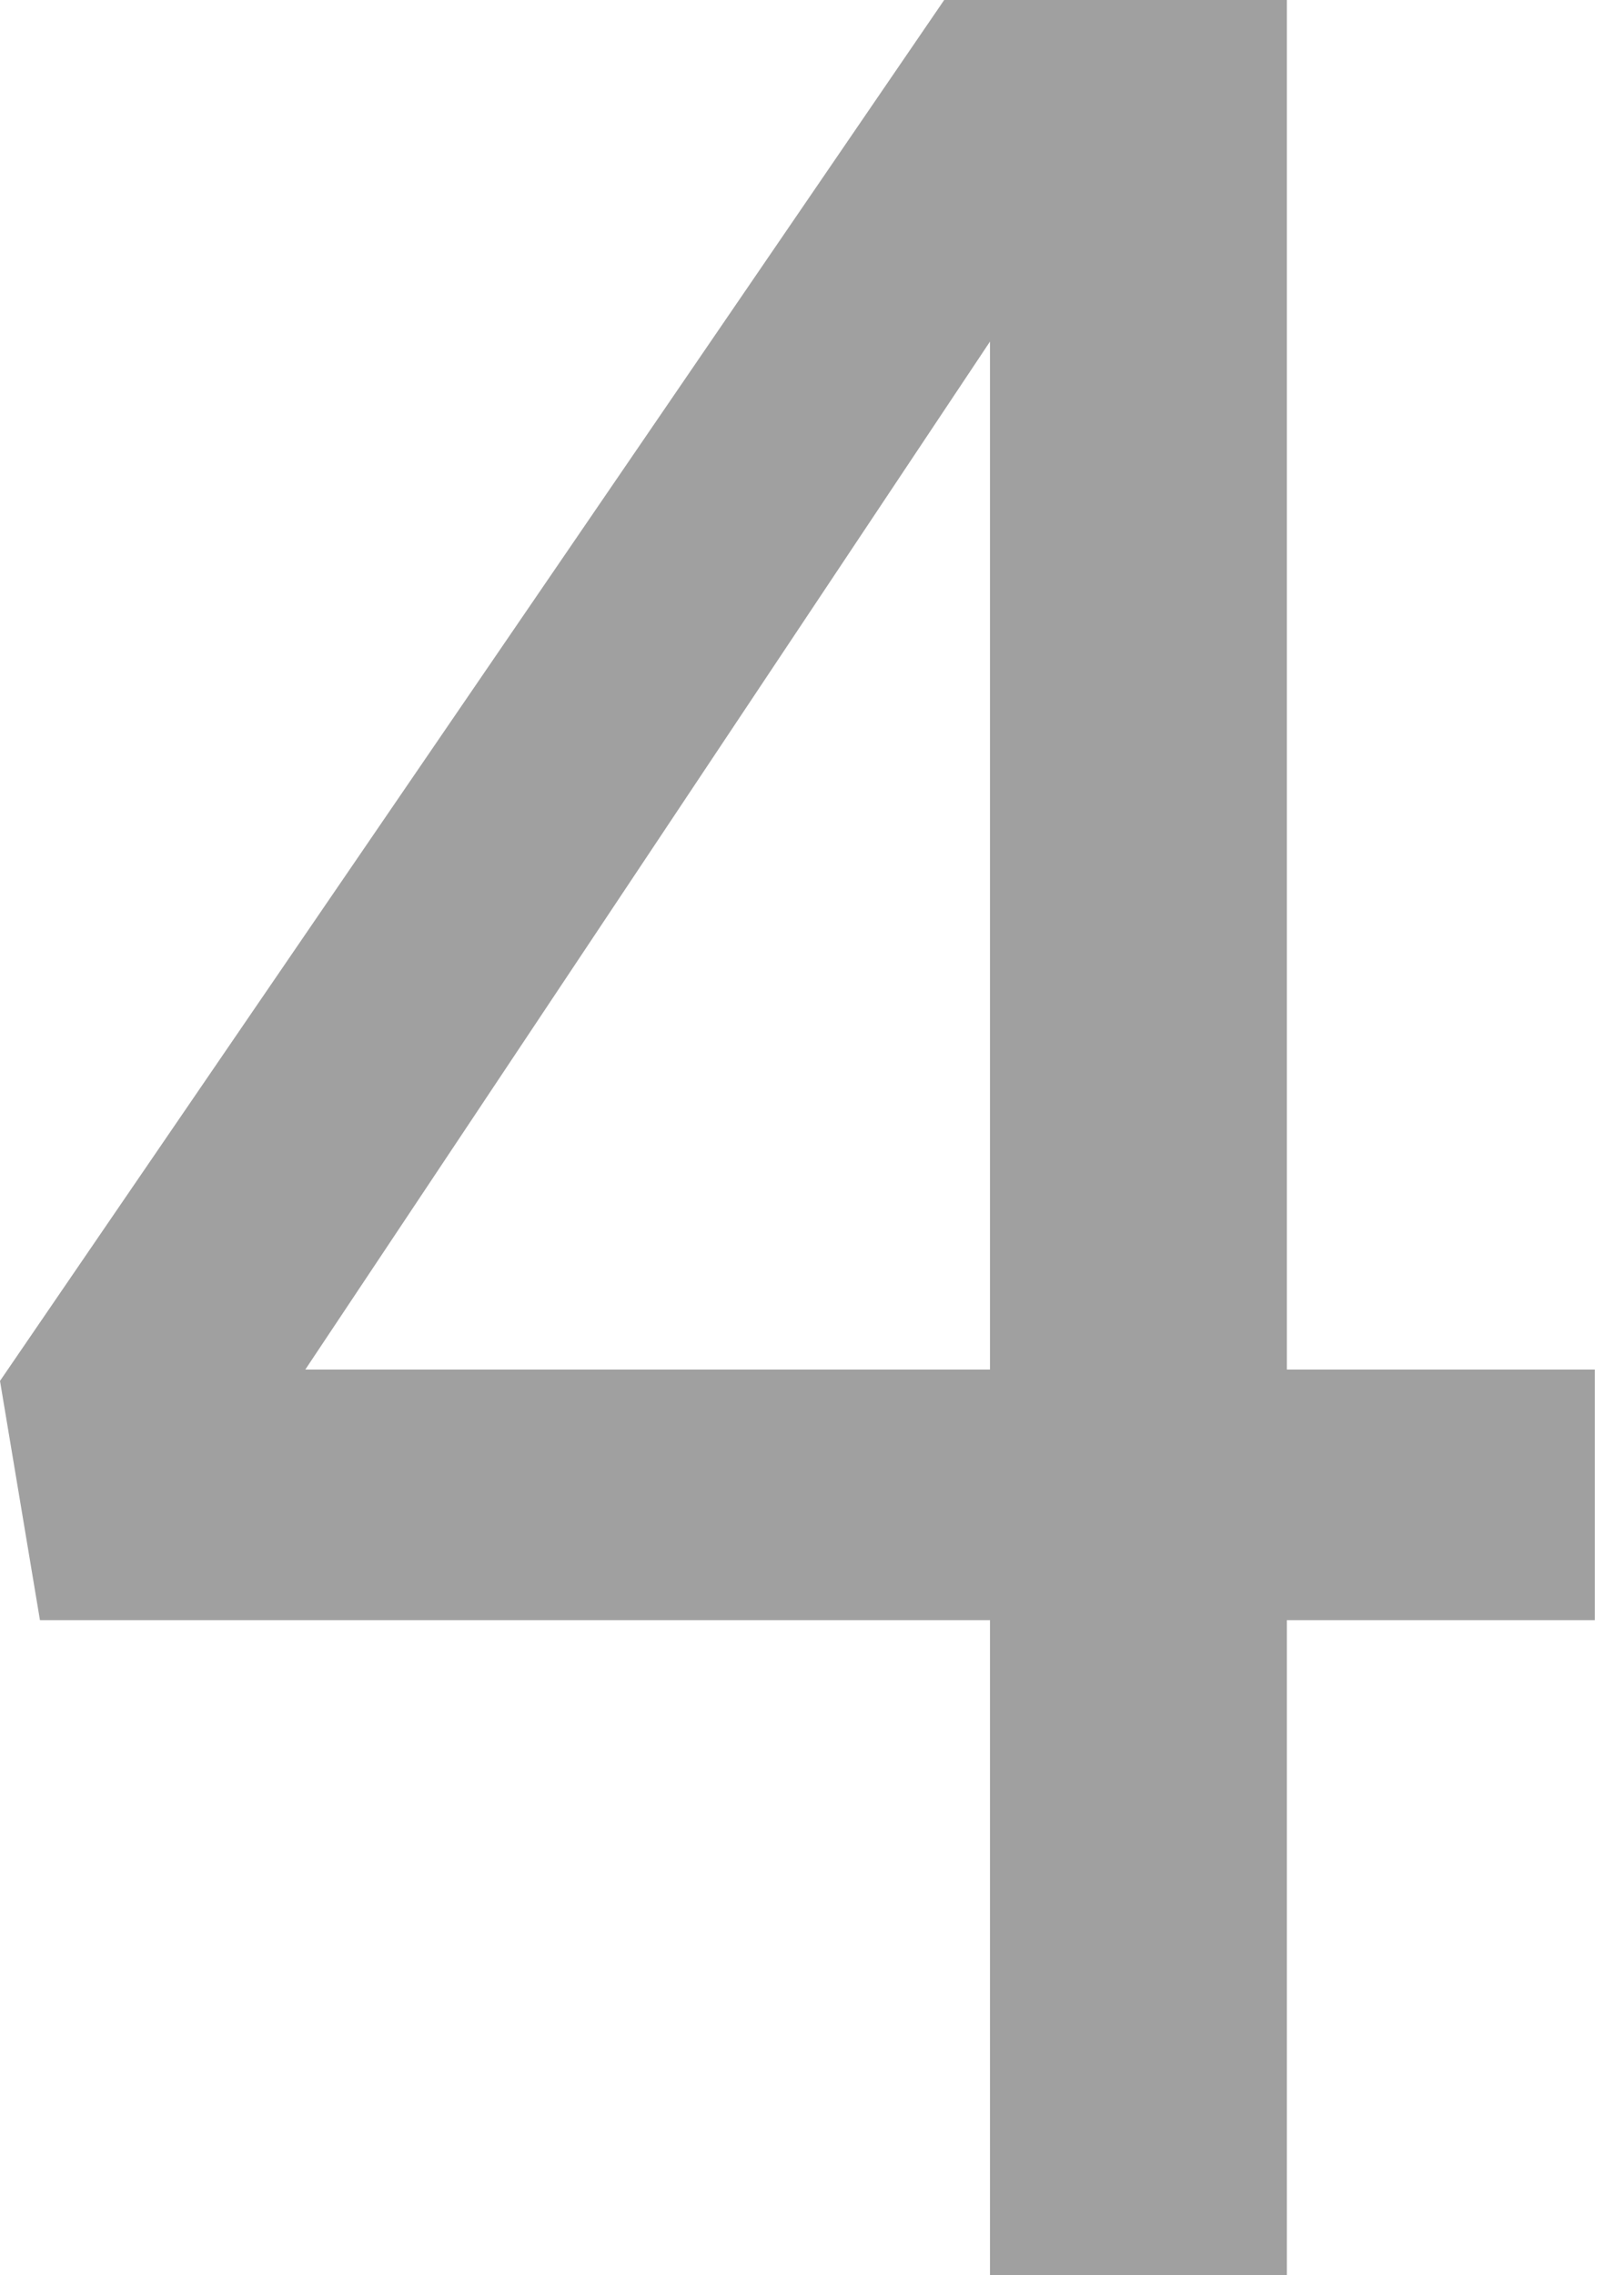 <?xml version="1.0" encoding="UTF-8"?> <svg xmlns="http://www.w3.org/2000/svg" width="5" height="7" viewBox="0 0 5 7" fill="none"> <path d="M3.962 4.985V7H3.048V4.985H0.123L0 4.249L2.907 0H3.962V4.214H4.91V4.985H3.962ZM3.048 1.051L0.94 4.214H3.048V1.051Z" fill="#A0A0A0"></path> </svg> 